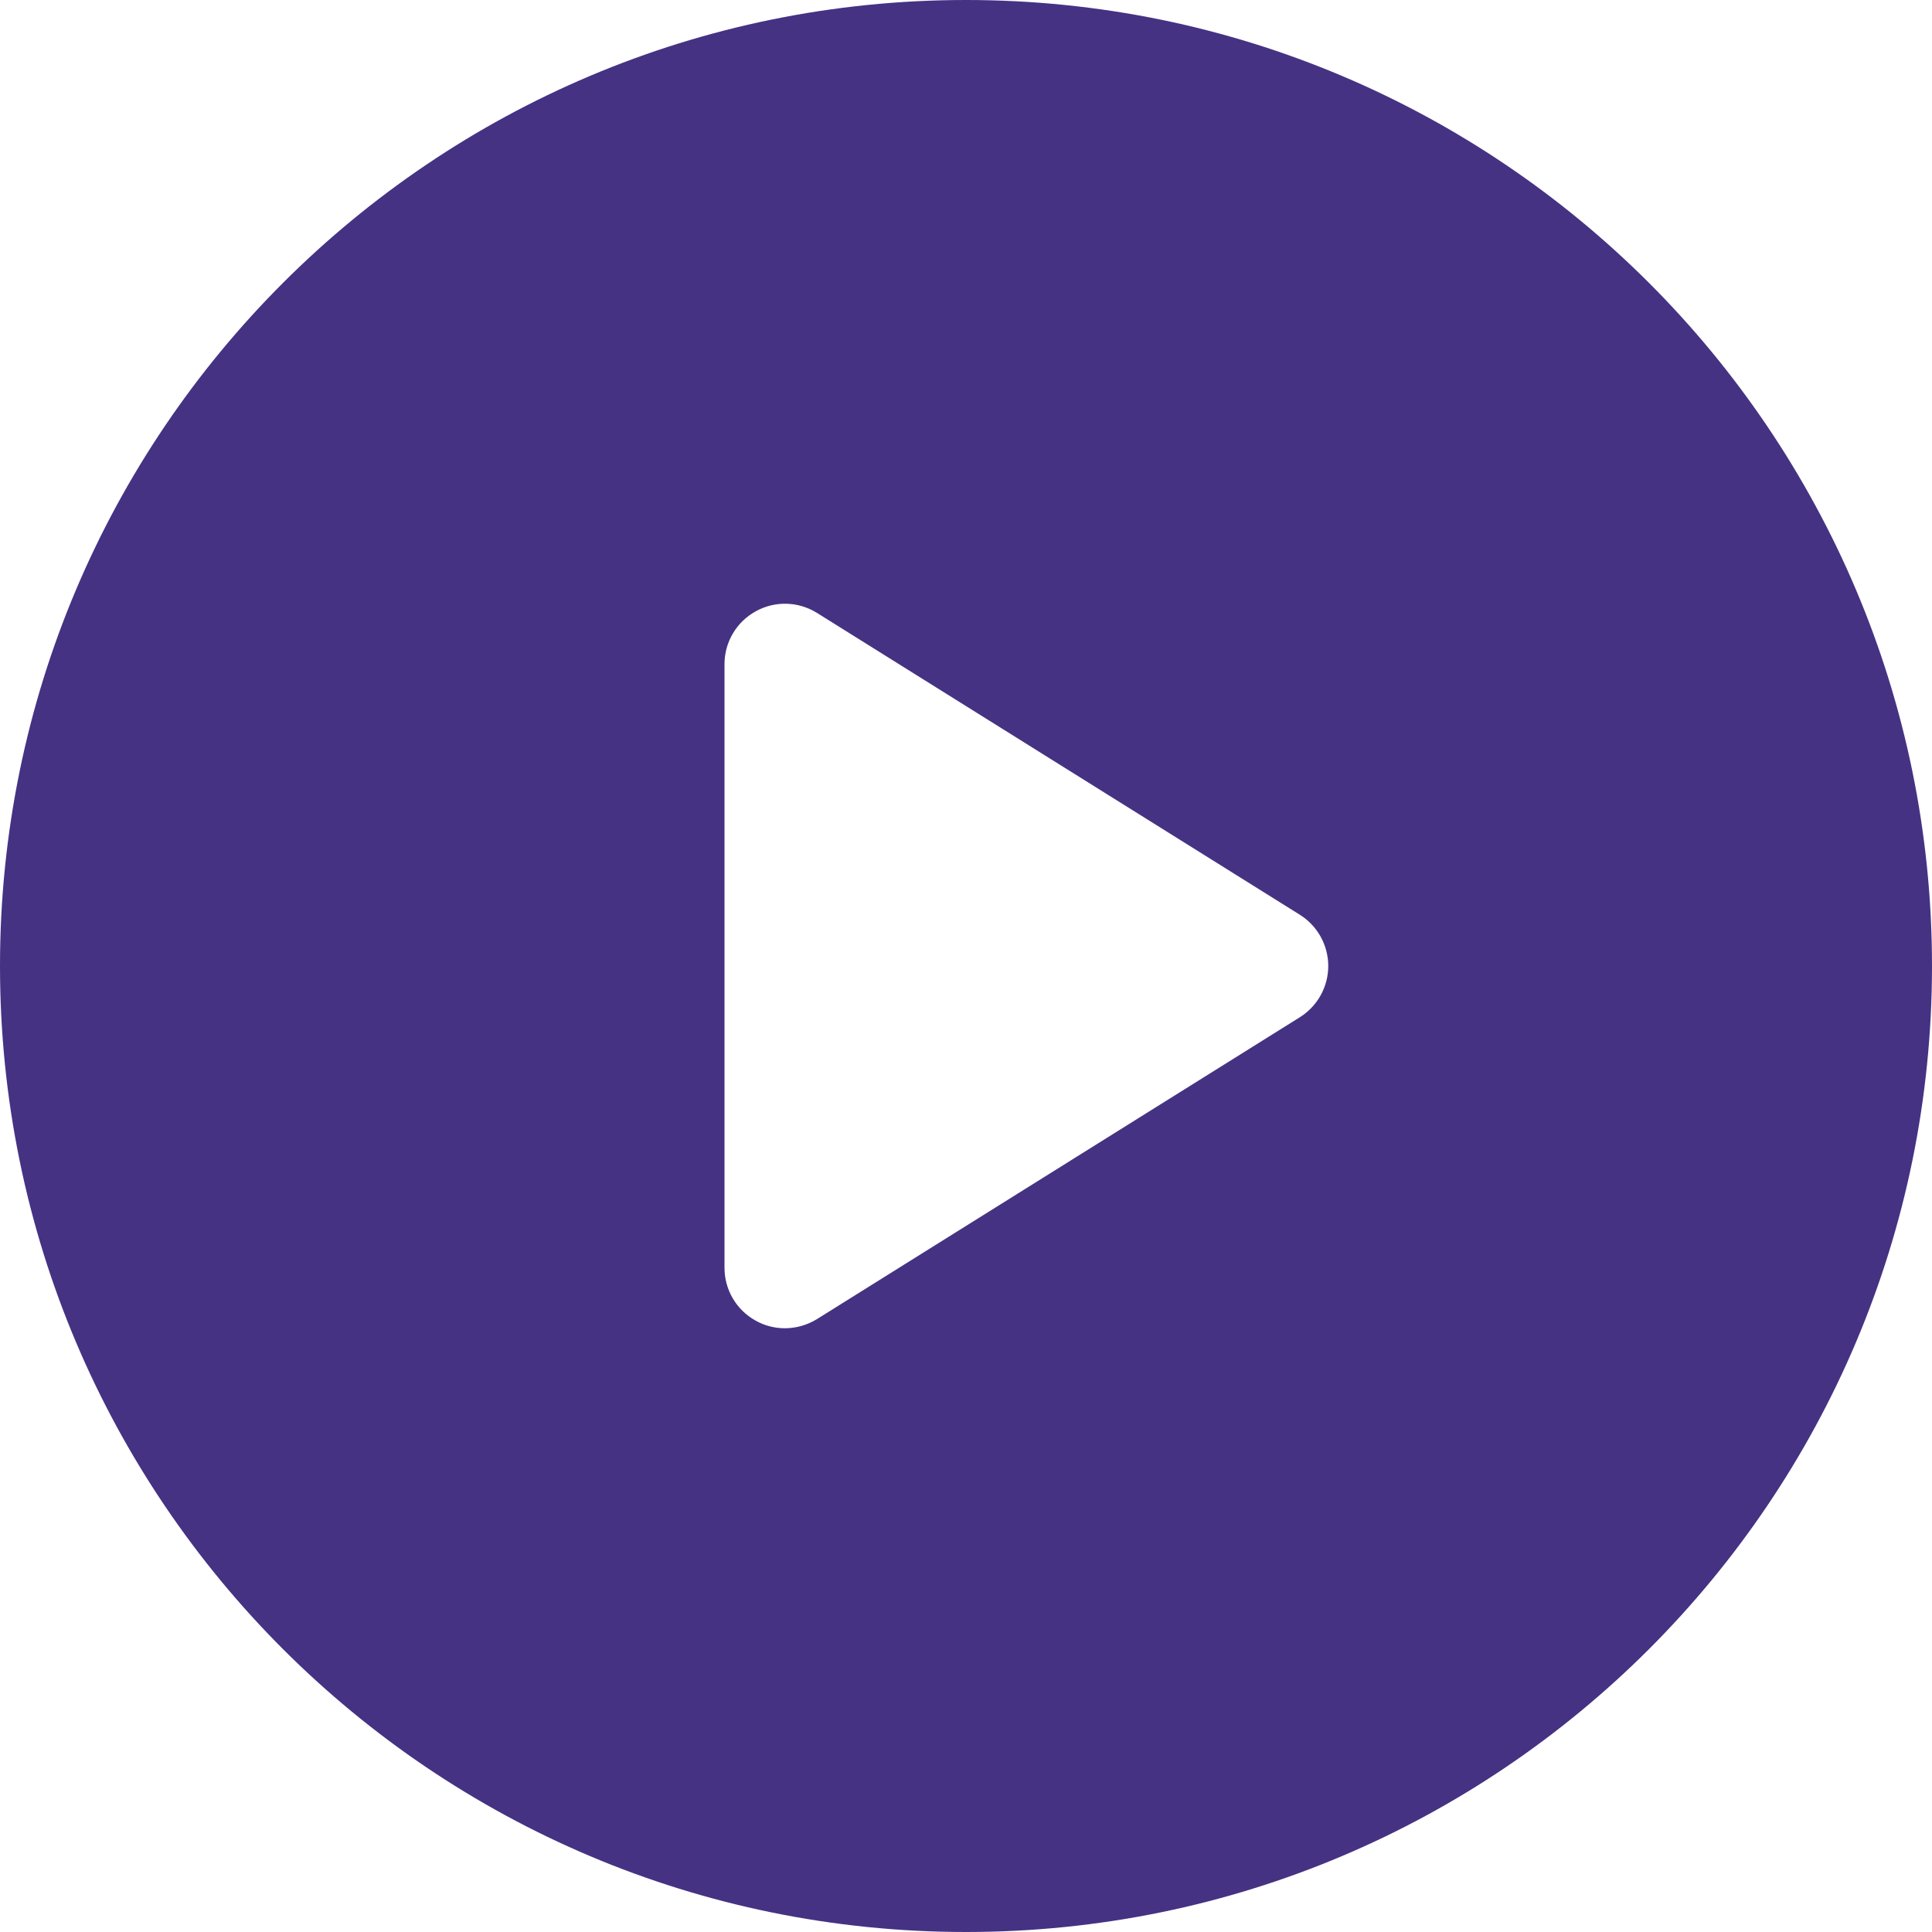 <?xml version="1.0" encoding="UTF-8"?>
<svg width="18px" height="18px" viewBox="0 0 18 18" version="1.1" xmlns="http://www.w3.org/2000/svg" xmlns:xlink="http://www.w3.org/1999/xlink">
    <!-- Generator: sketchtool 60.1 (101010) - https://sketch.com -->
    <title>1F34923A-D111-4A07-8838-534D1D0B88C8</title>
    <desc>Created with sketchtool.</desc>
    <g id="Page-1" stroke="none" stroke-width="1" fill="none" fill-rule="evenodd">
        <g id="Отзывы-1" transform="translate(-373, -378)" fill="#453283" fill-rule="nonzero">
            <g id="Group-41" transform="translate(195, 359)">
                <g id="play-button-19" transform="translate(178, 19)">
                    <path d="M9,0 C4.03,0 0,4.029 0,9 C0,13.971 4.03,18 9,18 C13.97,18 18,13.971 18,9 C18,4.029 13.97,0 9,0 Z M12.111,9.477 L7.611,12.29 C7.52,12.346 7.416,12.375 7.312,12.375 C7.219,12.375 7.125,12.352 7.04,12.304 C6.861,12.205 6.75,12.017 6.75,11.812 L6.75,6.188 C6.75,5.983 6.861,5.795 7.04,5.696 C7.219,5.596 7.437,5.602 7.611,5.71 L12.111,8.523 C12.275,8.626 12.375,8.806 12.375,9 C12.375,9.194 12.275,9.374 12.111,9.477 Z" id="Shape"></path>
                </g>
            </g>
        </g>
    </g>
</svg>